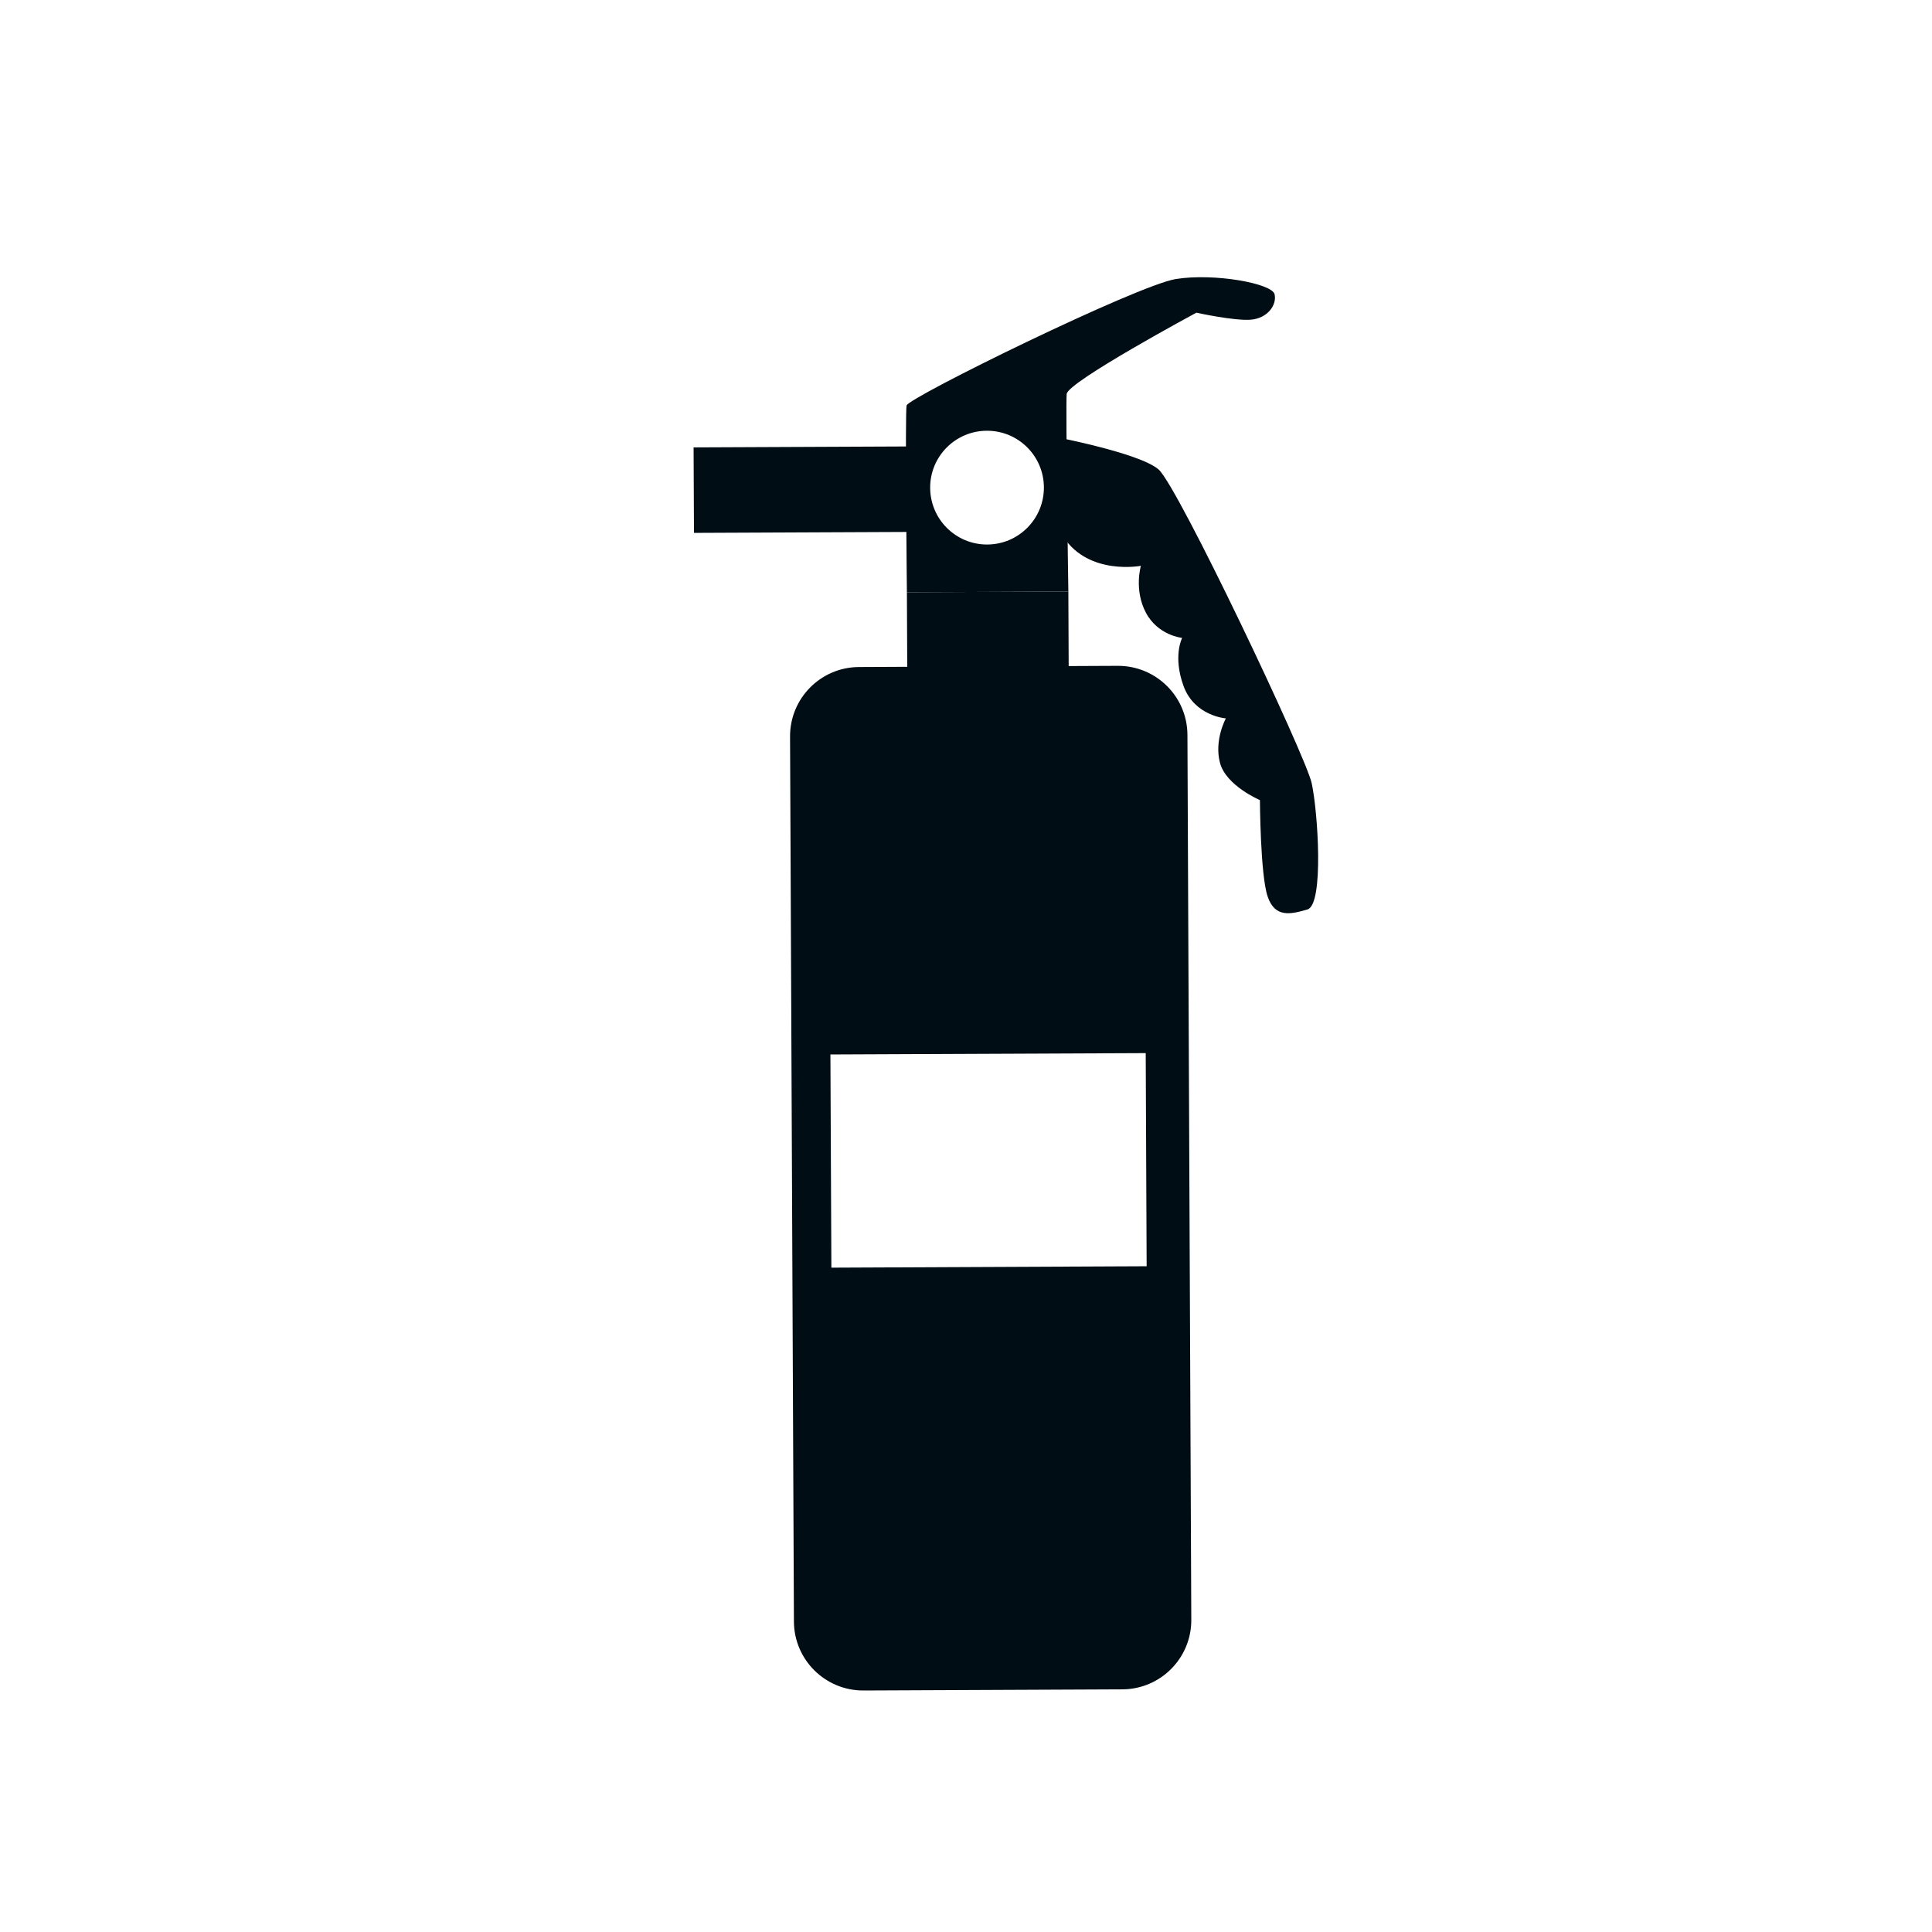 <svg width="44" height="44" viewBox="0 0 44 44" fill="none" xmlns="http://www.w3.org/2000/svg">
<path d="M24.331 13.472L20.654 13.488L20.671 17.165L24.347 17.149L24.331 13.472Z" fill="#010D14"/>
<path d="M21.062 10.166L15.796 10.189L15.805 12.136L21.07 12.113L21.062 10.166Z" fill="#010D14"/>
<path d="M23.941 9.933C23.941 9.933 25.944 10.309 26.385 10.691C26.825 11.073 29.732 17.203 29.872 17.833C30.012 18.463 30.158 20.602 29.775 20.713C29.391 20.824 29.035 20.908 28.869 20.415C28.702 19.922 28.694 18.222 28.694 18.222C28.694 18.222 27.925 17.896 27.785 17.376C27.646 16.856 27.918 16.361 27.918 16.361C27.918 16.361 27.205 16.309 26.955 15.625C26.705 14.94 26.923 14.528 26.923 14.528C26.923 14.528 26.374 14.475 26.098 13.955C25.821 13.435 25.983 12.886 25.983 12.886C25.983 12.886 24.805 13.111 24.225 12.236C23.645 11.361 23.941 9.933 23.941 9.933Z" fill="#010D14"/>
<path fill-rule="evenodd" clip-rule="evenodd" d="M26.778 6.355C27.654 6.214 28.971 6.455 29.028 6.702C29.084 6.948 28.865 7.252 28.481 7.281C28.101 7.309 27.26 7.124 27.247 7.121C27.247 7.121 24.319 8.697 24.293 8.972C24.267 9.247 24.331 13.472 24.331 13.472L20.654 13.488C20.654 13.488 20.61 9.414 20.647 9.235C20.683 9.055 25.901 6.496 26.778 6.355ZM23.774 11.099C23.771 10.384 23.189 9.806 22.473 9.81C21.758 9.813 21.18 10.395 21.184 11.111C21.187 11.826 21.769 12.404 22.484 12.401C23.2 12.398 23.777 11.815 23.774 11.099Z" fill="#010D14"/>
<path fill-rule="evenodd" clip-rule="evenodd" d="M25.458 15.164C26.329 15.161 27.039 15.864 27.043 16.735L27.131 36.89C27.135 37.761 26.432 38.47 25.561 38.474L19.666 38.5C18.795 38.504 18.085 37.801 18.081 36.93L17.993 16.775C17.989 15.904 18.692 15.194 19.564 15.191L25.458 15.164ZM18.912 24.015L18.934 28.87L26.114 28.838L26.093 23.984L18.912 24.015Z" fill="#010D14"/>
</svg>
